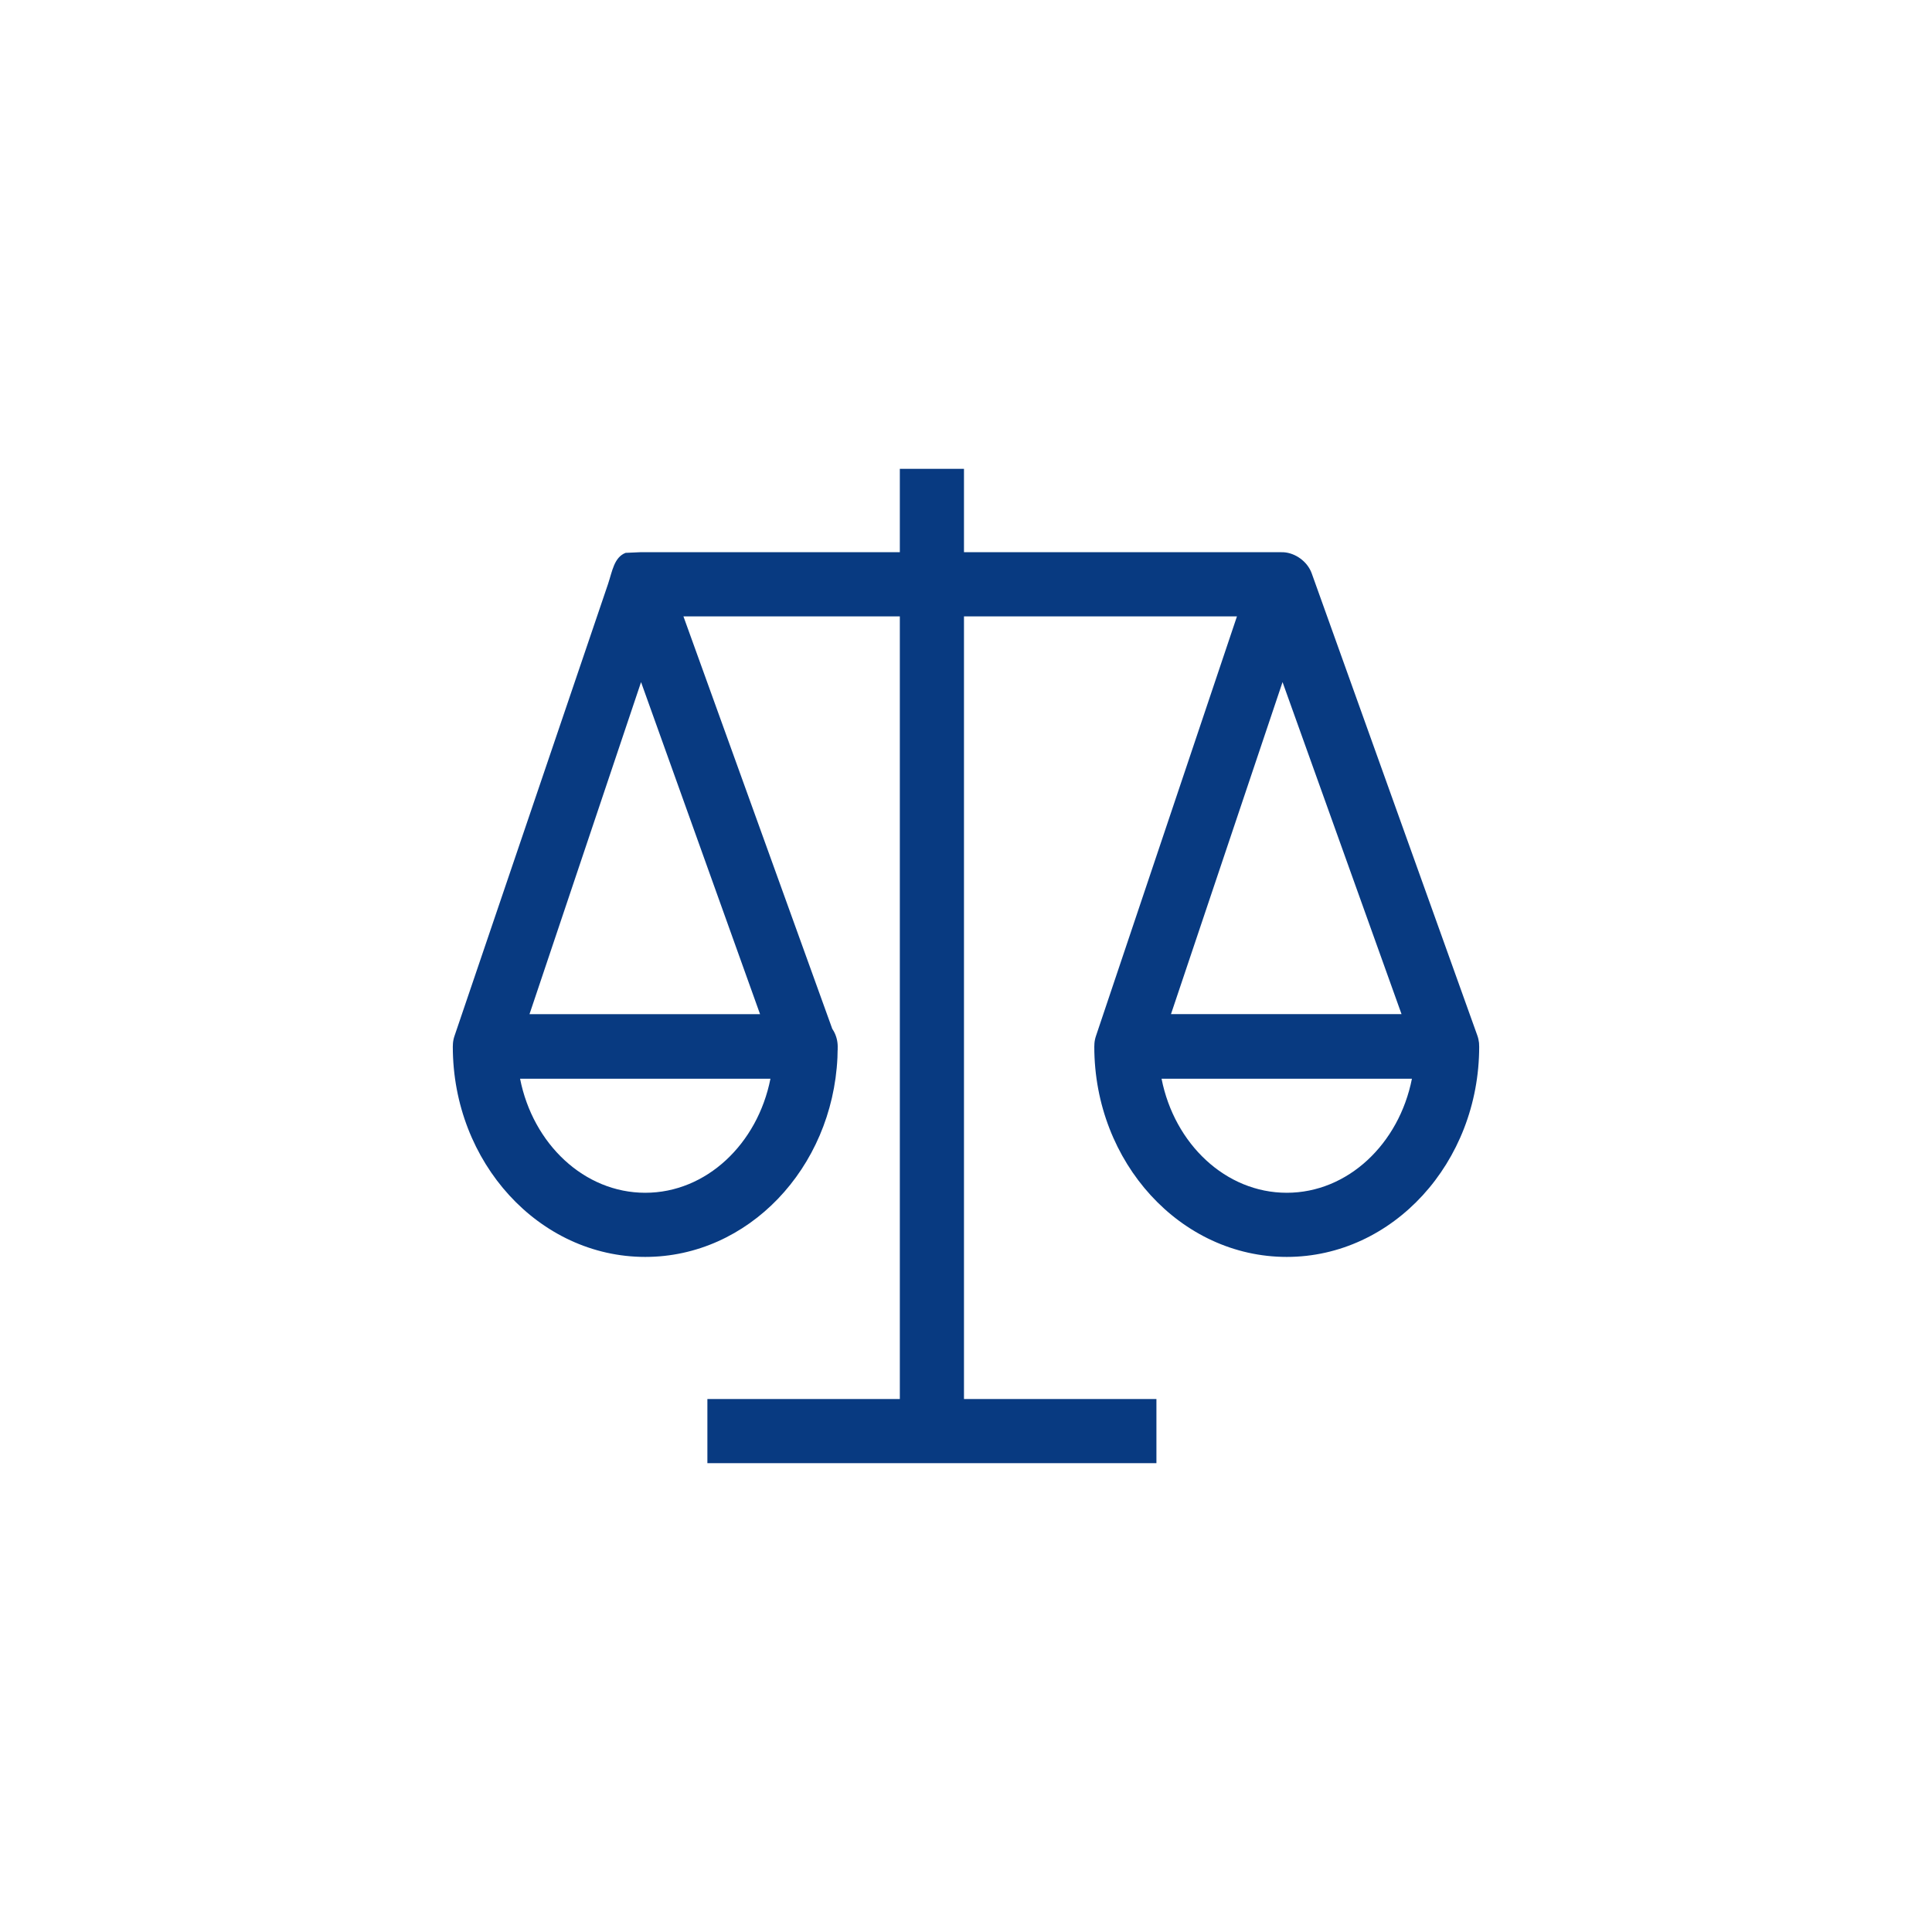 <?xml version="1.0" encoding="utf-8"?>
<svg xmlns="http://www.w3.org/2000/svg" height="128" width="128" viewBox="0 0 128 128">
  <g>
    <path id="path1" transform="rotate(0,64,64) translate(30,31.063) scale(2.125,2.125)  " fill="#083A81" d="M22.097,19.014C22.498,21.047 24.096,22.57 26,22.57 27.904,22.57 29.501,21.047 29.903,19.014z M2.097,19.014C2.498,21.047 4.096,22.57 6,22.57 7.904,22.57 9.501,21.047 9.903,19.014z M5.869,6.649L2.391,17.001 9.579,17.001z M25.869,6.648L22.391,17 29.579,17z M13.937,0L15.937,0 15.937,2.599 25.838,2.599 25.838,2.6 25.902,2.6C26.266,2.622,26.646,2.885,26.78,3.262L31.941,17.663C31.969,17.74,31.986,17.818,31.995,17.897L31.998,17.98 32,18.014C32,21.629 29.308,24.57 26,24.57 22.691,24.57 20,21.629 20,18.014L20.002,17.972 20.004,17.915C20.01,17.836,20.026,17.758,20.052,17.682L24.448,4.599 15.937,4.599 15.937,29 21.937,29 21.937,31 15.937,31 13.937,31 7.937,31 7.937,29 13.937,29 13.937,4.599 7.19,4.599 11.83,17.457 11.879,17.537C11.956,17.679,12,17.841,12,18.014L11.999,18.074 12,18.101 11.997,18.134 11.992,18.351C11.831,21.81 9.205,24.57 6,24.57 2.691,24.57 0,21.629 0,18.014L0.002,17.971 0.004,17.916C0.01,17.837,0.026,17.759,0.052,17.683L4.838,3.594C4.973,3.19,5.027,2.76,5.386,2.619L5.838,2.599 13.937,2.599z" />
  </g>
</svg>

